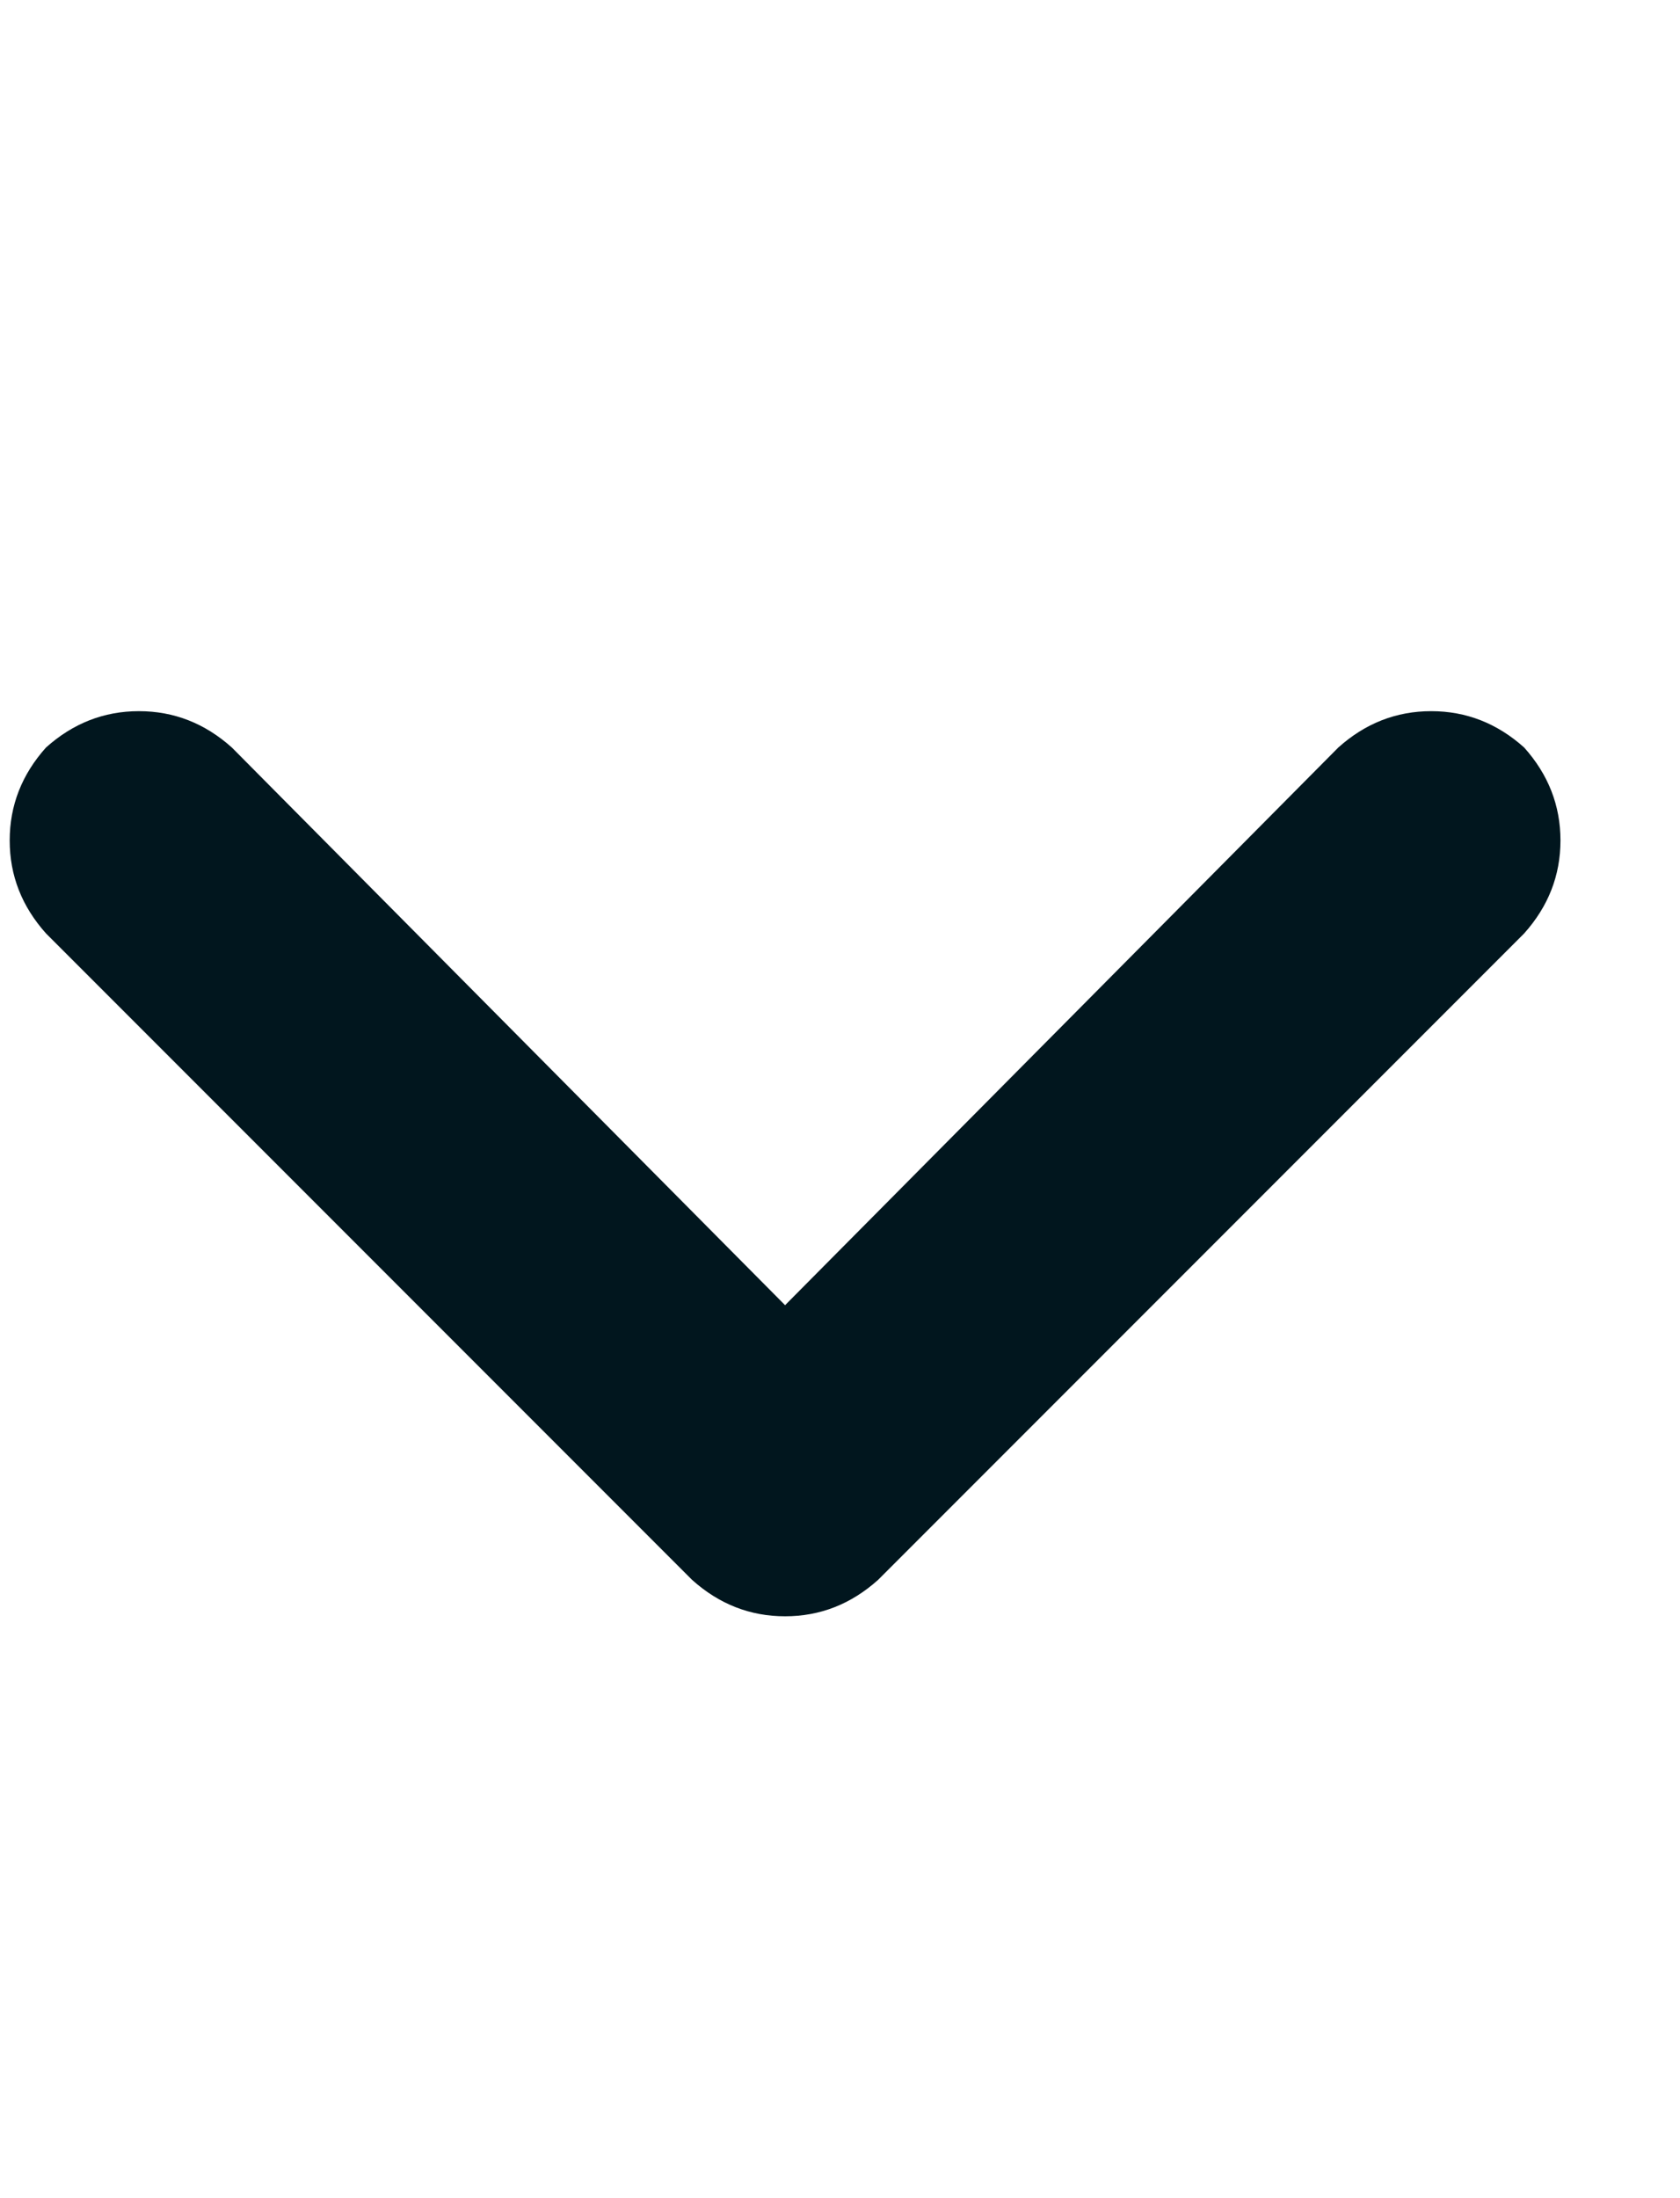 <svg xmlns="http://www.w3.org/2000/svg" width="13" height="17" viewBox="0 0 13 17" fill="none"><path d="M6.075 12.5C5.804 12.5 5.565 12.406 5.356 12.219L0.356 7.219C0.169 7.01 0.075 6.771 0.075 6.5C0.075 6.229 0.169 5.99 0.356 5.781C0.565 5.594 0.804 5.5 1.075 5.5C1.346 5.5 1.585 5.594 1.794 5.781L6.075 10.094L10.356 5.781C10.565 5.594 10.804 5.5 11.075 5.5C11.346 5.5 11.585 5.594 11.794 5.781C11.981 5.99 12.075 6.229 12.075 6.5C12.075 6.771 11.981 7.01 11.794 7.219L6.794 12.219C6.585 12.406 6.346 12.5 6.075 12.5Z" fill="#01161E"></path></svg>